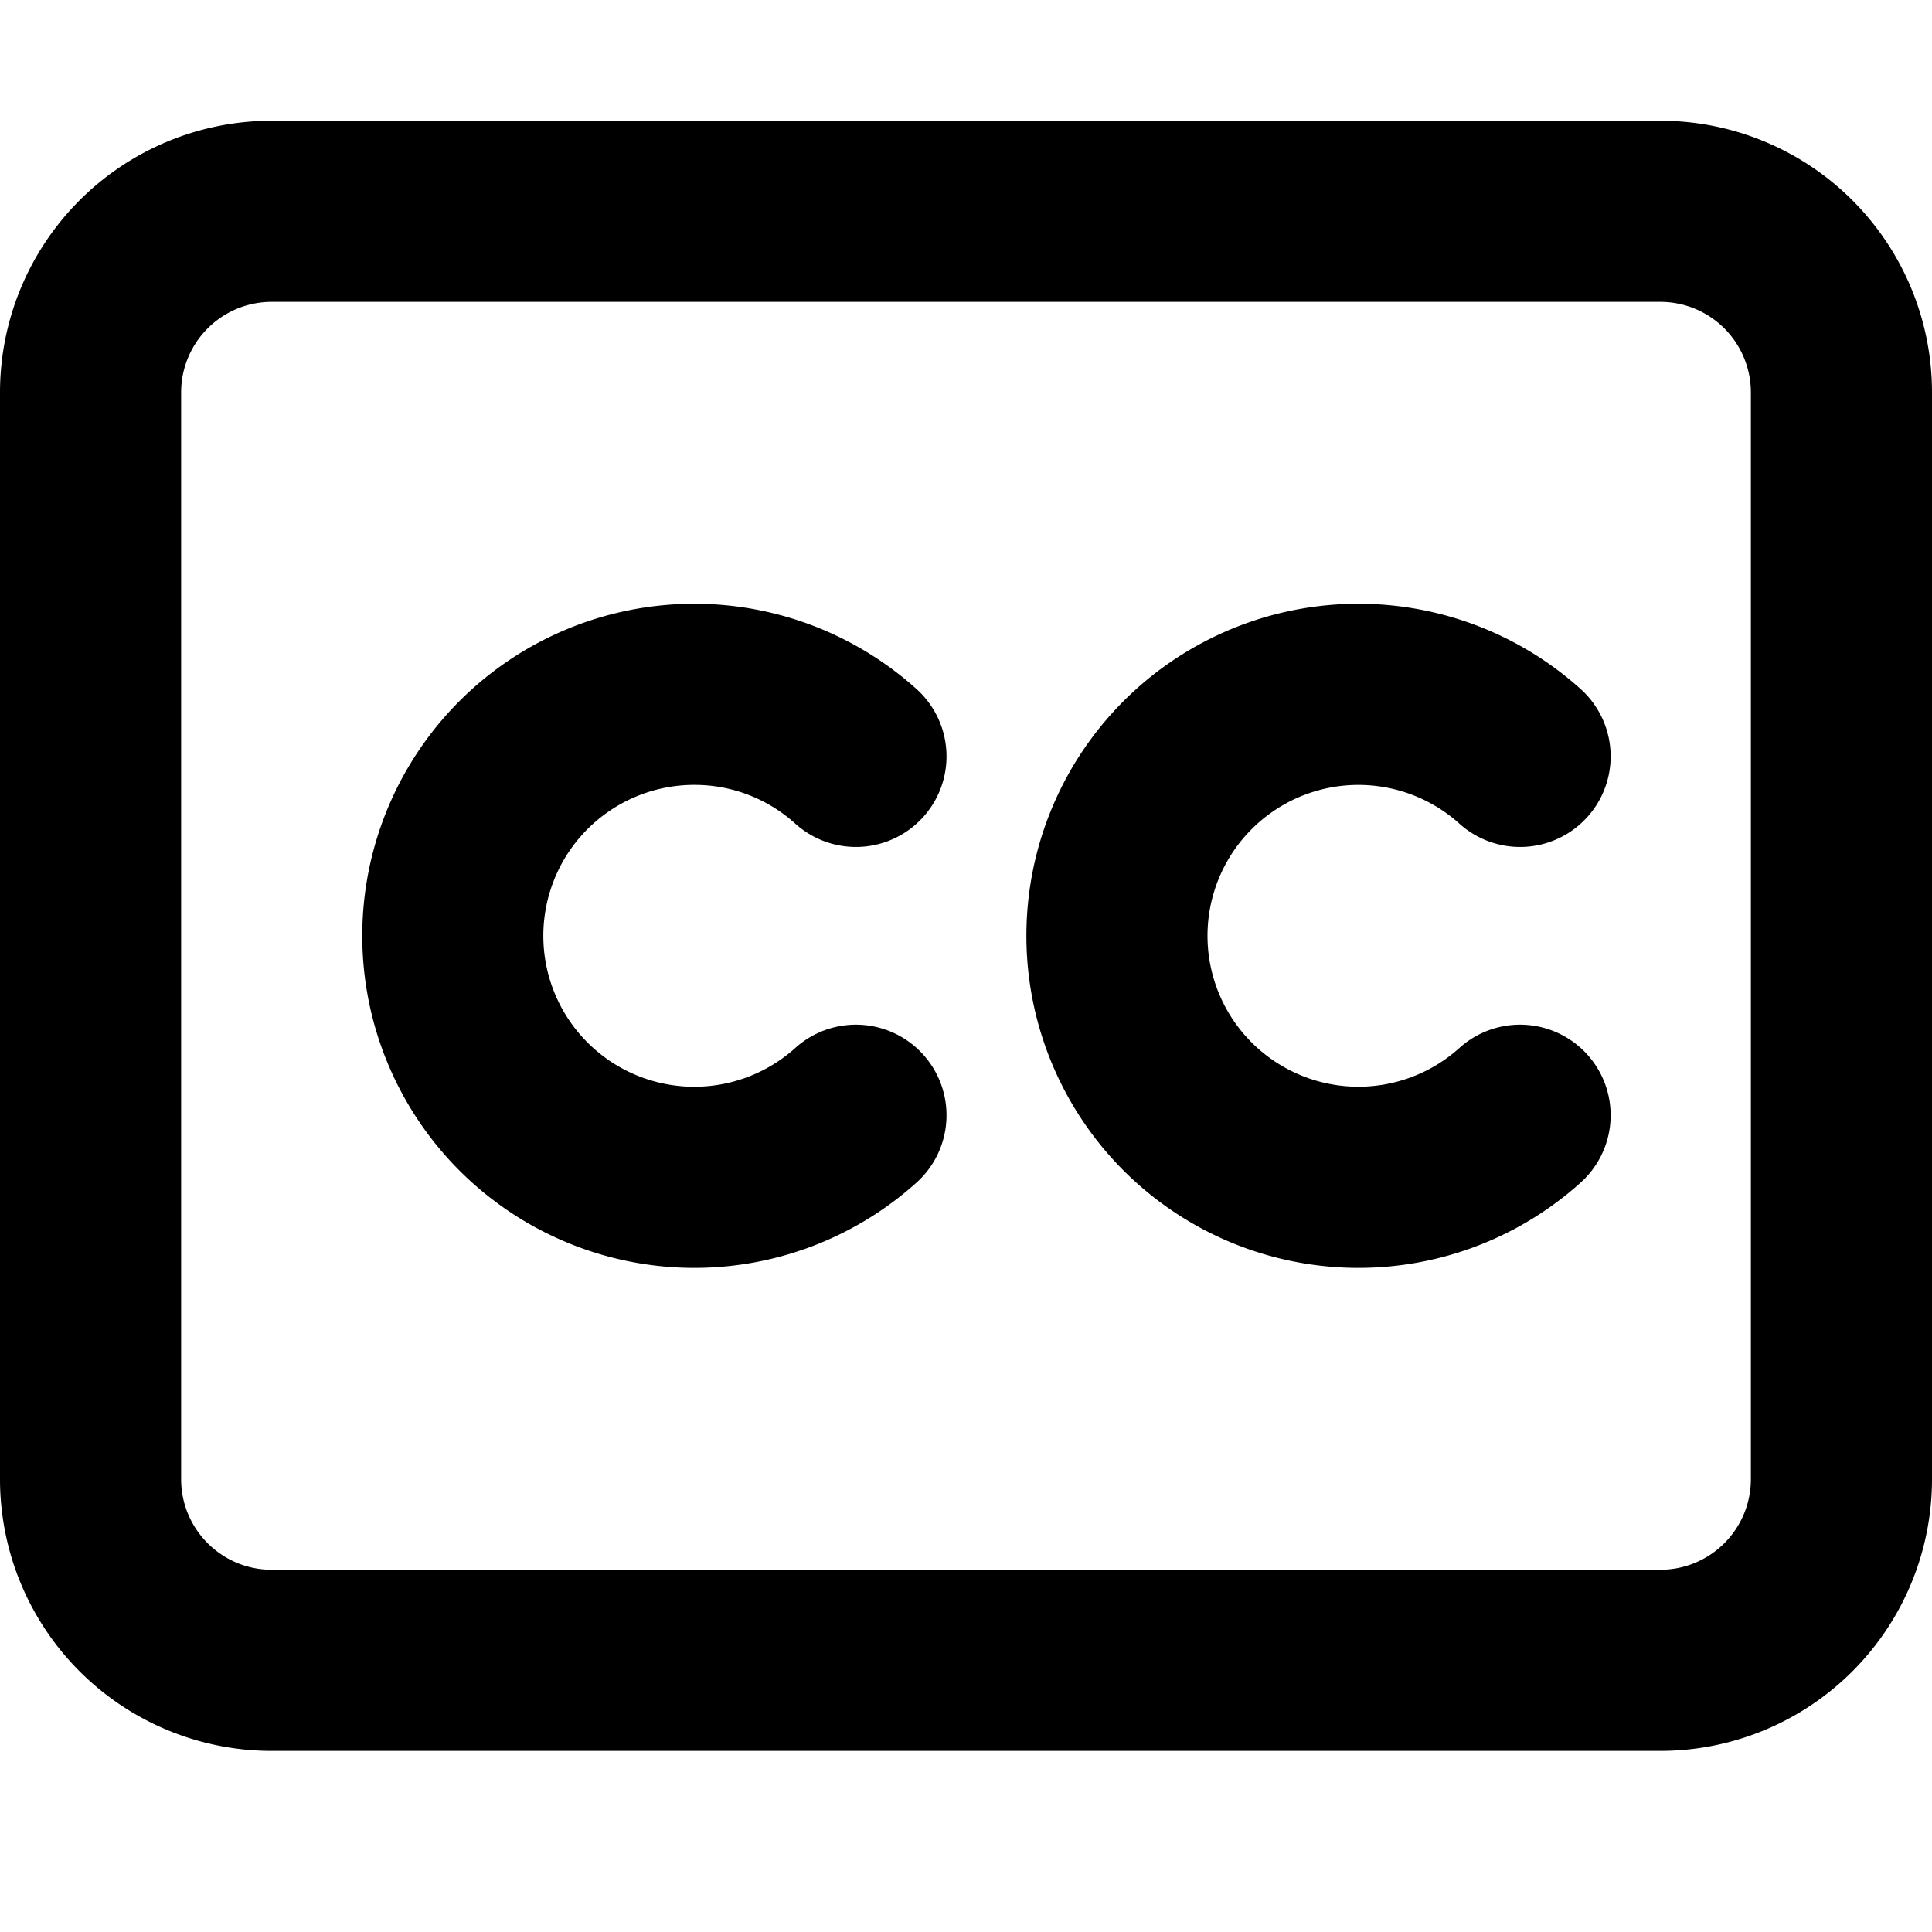 <?xml version="1.0" encoding="utf-8"?>
<svg width="800px" height="800px" viewBox="0 0 16 16" xmlns="http://www.w3.org/2000/svg" fill="none"><path fill="#000000" fill-rule="evenodd" d="M0 3.25A2.25 2.25 0 012.25 1h11.5A2.25 2.25 0 0116 3.25v9a2.25 2.25 0 01-2.25 2.25H2.25A2.25 2.25 0 010 12.25v-9zm2.25-.75a.75.75 0 00-.75.75v9c0 .414.336.75.75.75h11.5a.75.75 0 00.75-.75v-9a.75.75 0 00-.75-.75H2.25zm3.5 4a1.25 1.25 0 10.836 2.179.75.75 0 011.005 1.114 2.75 2.75 0 110-4.086.75.75 0 01-1.005 1.114A1.243 1.243 0 005.75 6.5zM10 7.75a1.25 1.25 0 012.086-.929.75.75 0 101.005-1.114 2.75 2.75 0 100 4.086.75.75 0 00-1.005-1.114A1.25 1.25 0 0110 7.75z" clip-rule="evenodd"/></svg>